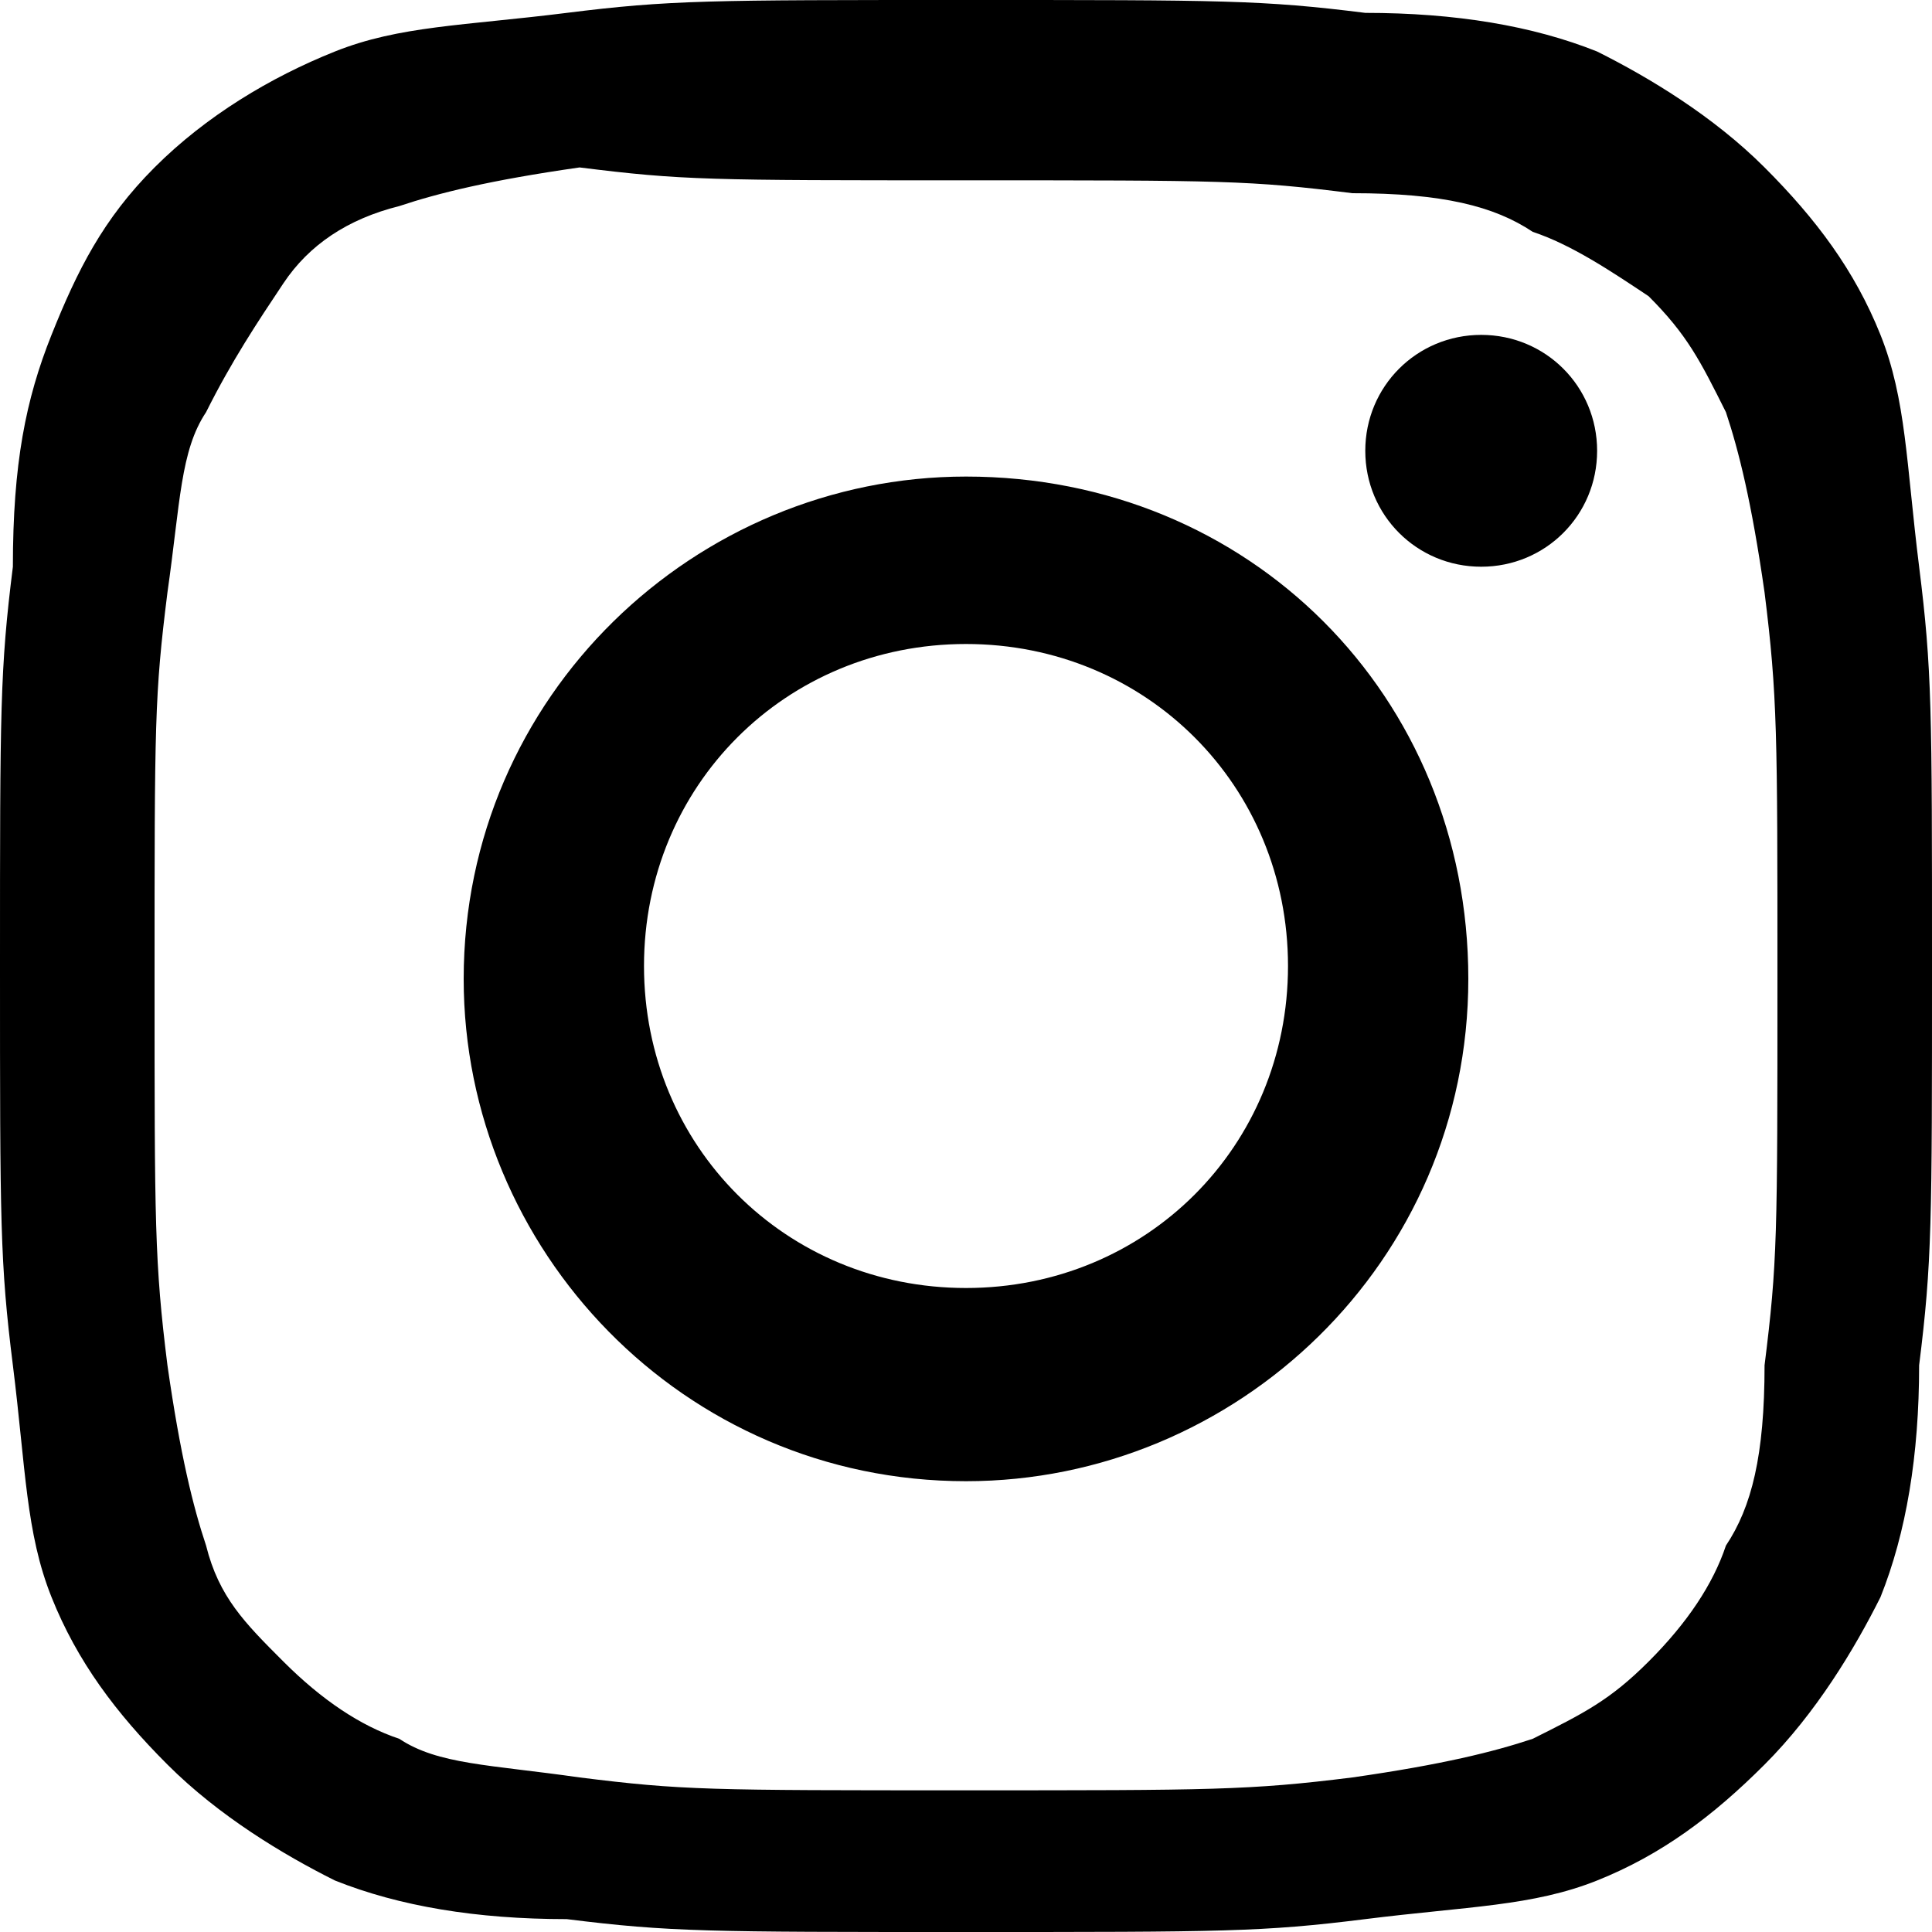 <svg xmlns="http://www.w3.org/2000/svg" xml:space="preserve" viewBox="0 0 15 15"><g><path d="M7.5 1.4c2 0 2.2 0 3 .1.7 0 1.1.1 1.4.3.3.1.6.3.9.5.3.3.4.5.6.9.1.3.2.7.3 1.4.1.8.1 1.1.1 3 0 2 0 2.2-.1 3 0 .7-.1 1.1-.3 1.4-.1.3-.3.6-.6.9-.3.3-.5.4-.9.6-.3.1-.7.2-1.4.3-.8.1-1.1.1-3 .1-2 0-2.2 0-3-.1-.7-.1-1.1-.1-1.4-.3-.3-.1-.6-.3-.9-.6-.3-.3-.5-.5-.6-.9-.1-.3-.2-.7-.3-1.4-.1-.8-.1-1.1-.1-3 0-2 0-2.2.1-3 .1-.7.1-1.1.3-1.4.2-.4.4-.7.6-1s.5-.5.9-.6c.3-.1.7-.2 1.4-.3.8.1 1 .1 3 .1m0-1.4c-2 0-2.3 0-3.1.1S3.1.2 2.6.4s-1 .5-1.4.9-.6.8-.8 1.3c-.2.5-.3 1-.3 1.8C0 5.2 0 5.5 0 7.5s0 2.3.1 3.1.1 1.3.3 1.8c.2.5.5.9.9 1.3s.9.7 1.3.9c.5.2 1.1.3 1.8.3.8.1 1.1.1 3.1.1s2.3 0 3.1-.1c.8-.1 1.3-.1 1.8-.3.5-.2.9-.5 1.3-.9s.7-.9.9-1.3c.2-.5.3-1.1.3-1.8.1-.8.1-1.1.1-3.1s0-2.3-.1-3.1c-.1-.8-.1-1.3-.3-1.8s-.5-.9-.9-1.3-.9-.7-1.3-.9c-.5-.2-1.1-.3-1.8-.3C9.8 0 9.5 0 7.5 0z"/><path d="M7.5 3.7c-2.1 0-3.9 1.7-3.9 3.9 0 2.1 1.7 3.9 3.9 3.9 2.1 0 3.9-1.7 3.9-3.9S9.7 3.7 7.5 3.7zm0 6.3C6.1 10 5 8.9 5 7.5S6.1 5 7.5 5 10 6.1 10 7.5 8.9 10 7.5 10zm4.9-6.5c0 .5-.4.9-.9.9s-.9-.4-.9-.9.4-.9.9-.9.9.4.9.9z"/></g></svg>
